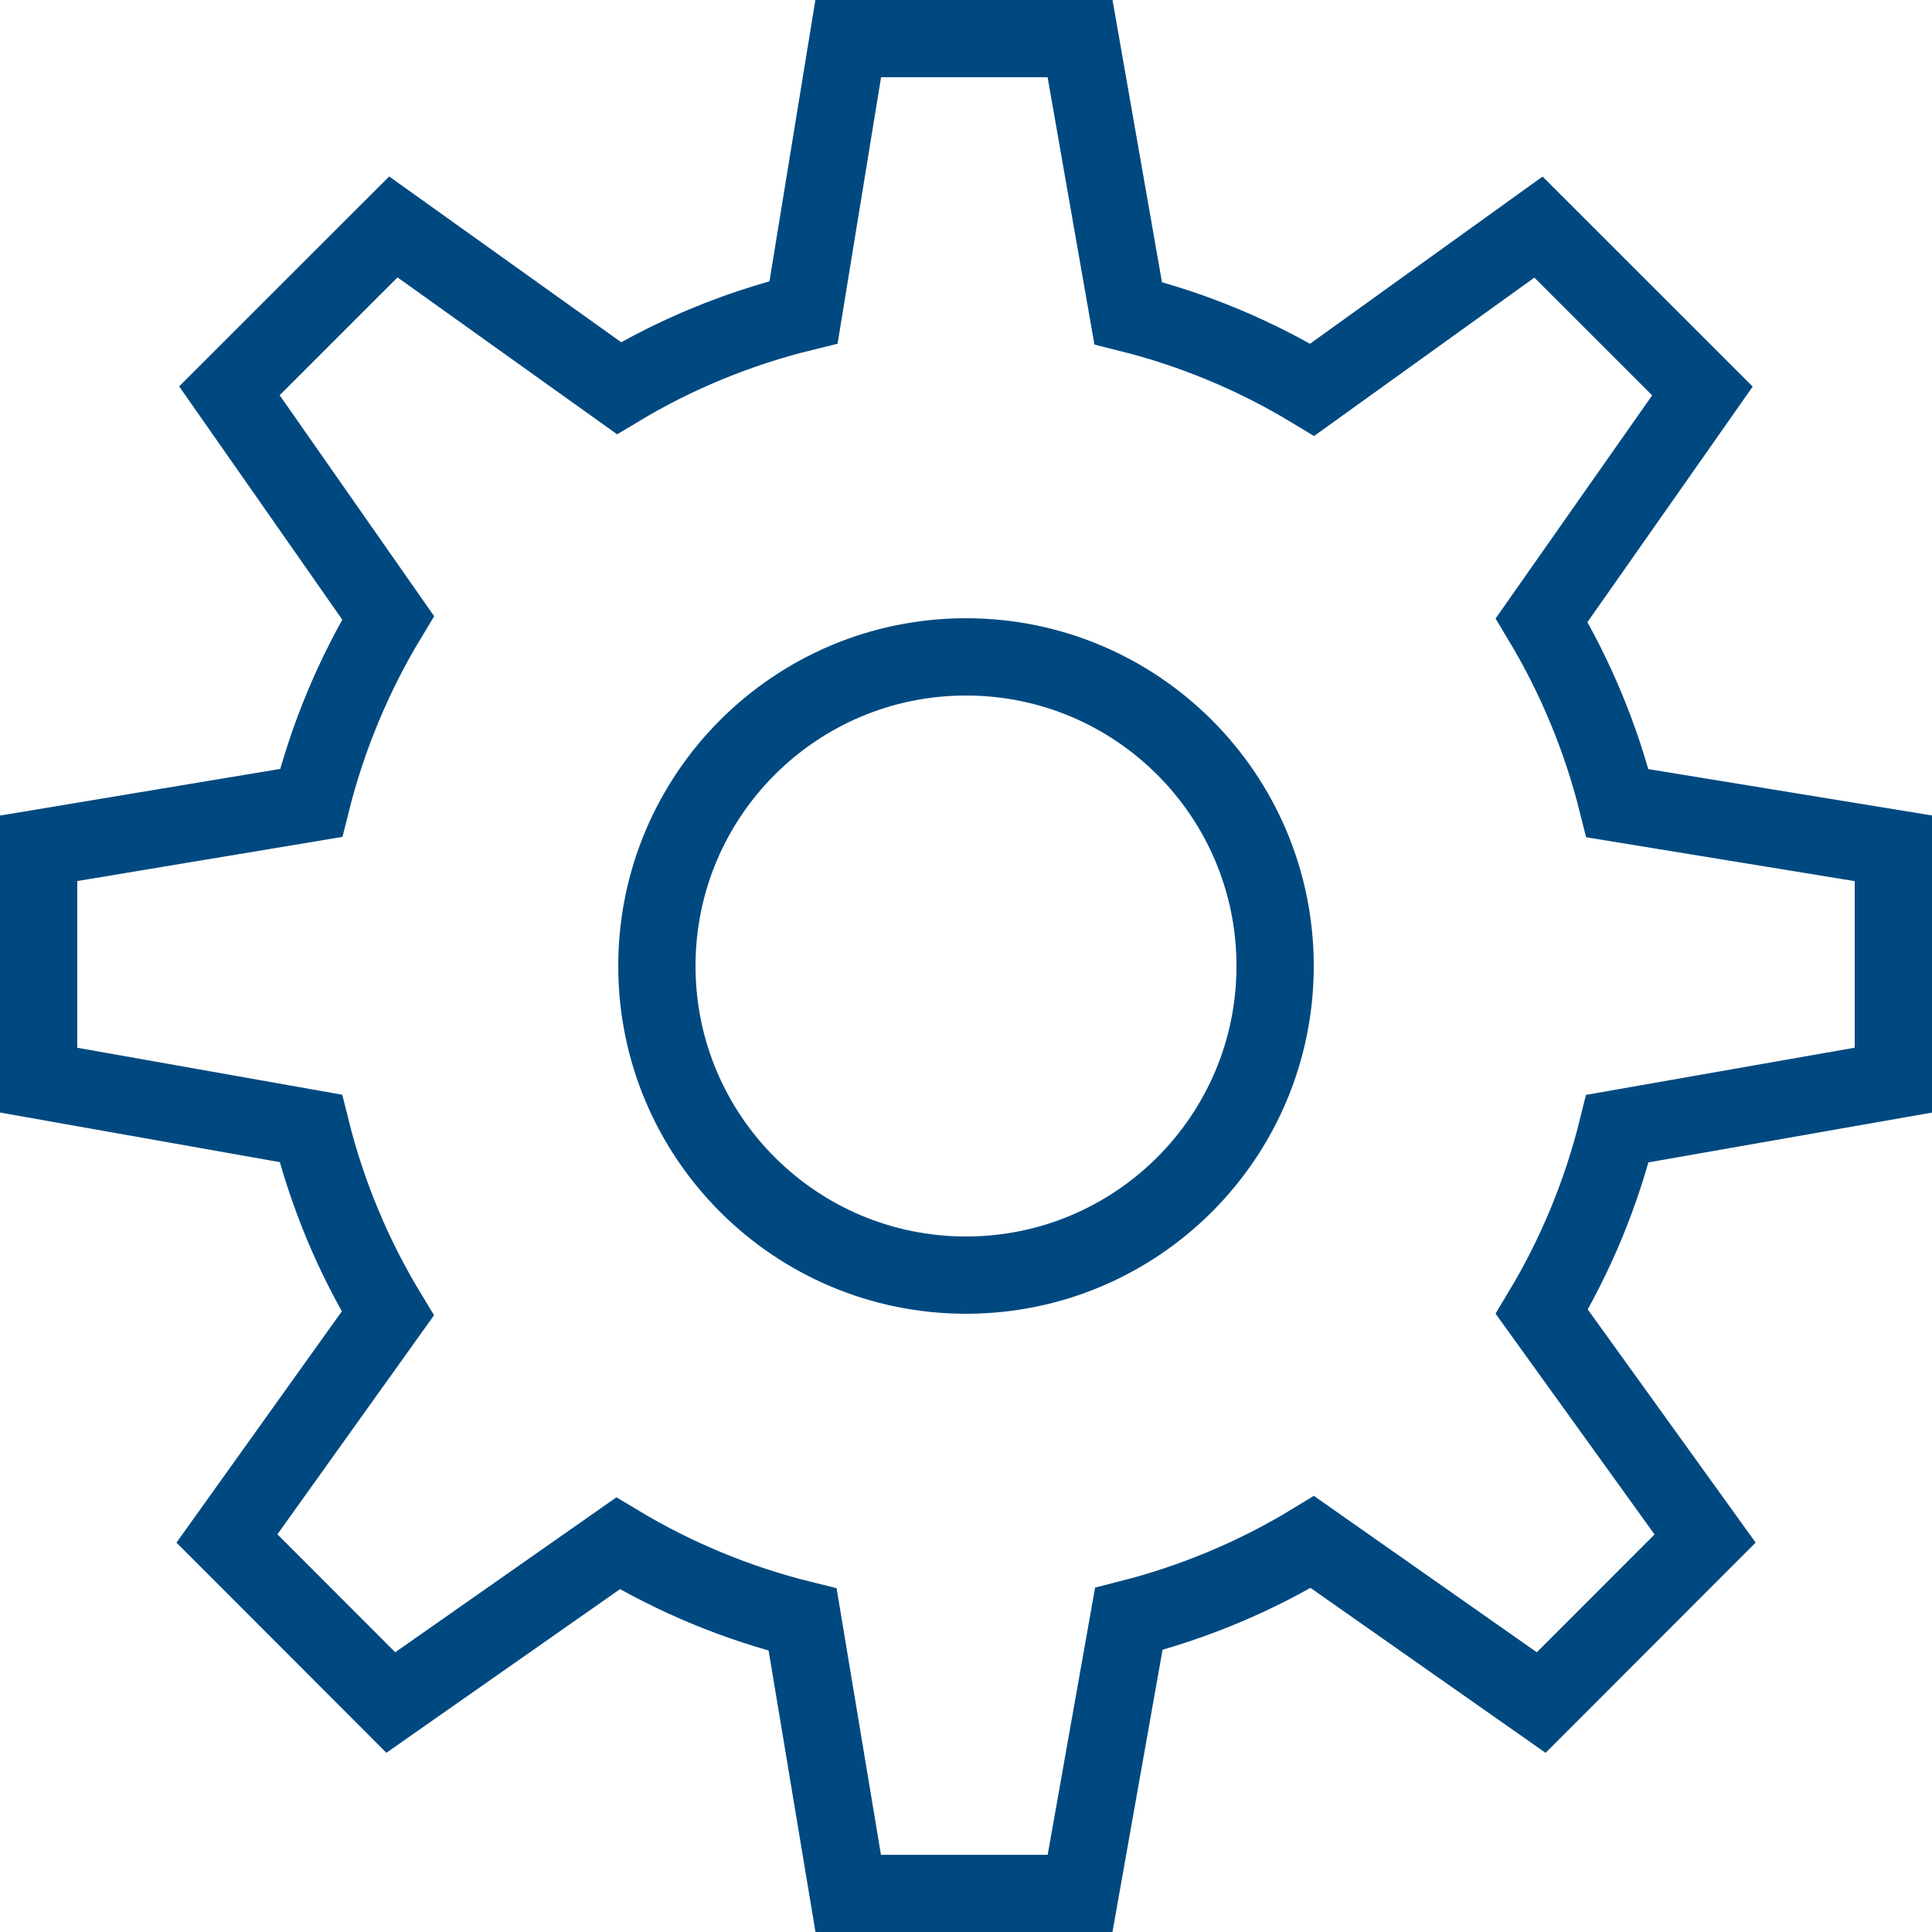 <?xml version="1.0" encoding="UTF-8"?> <svg xmlns="http://www.w3.org/2000/svg" width="50" height="50" viewBox="0 0 50 50" fill="none"> <g clip-path="url(#clip0_1618_296)"> <path d="M49 27.954V21.954L41.859 20.787C41.436 19.096 40.772 17.506 39.897 16.05L44.059 10.118L39.816 5.877L33.96 10.087C32.5 9.203 30.9 8.529 29.197 8.105L27.952 0.999H21.952L20.796 8.082C19.092 8.5 17.483 9.165 16.019 10.045L10.18 5.873L5.937 10.114L10.044 15.988C9.156 17.458 8.481 19.065 8.052 20.78L1 21.954V27.954L8.044 29.203C8.469 30.914 9.145 32.521 10.036 33.993L5.873 39.816L10.114 44.061L15.995 39.942C17.463 40.824 19.068 41.494 20.772 41.915L21.952 49.002H27.952L29.213 41.897C30.908 41.467 32.51 40.792 33.964 39.907L39.886 44.062L44.128 39.817L39.901 33.947C40.776 32.491 41.44 30.899 41.859 29.208L49 27.954ZM25 33C20.582 33 17 29.418 17 25C17 20.582 20.582 17 25 17C29.418 17 33 20.582 33 25C33 29.418 29.418 33 25 33Z" stroke="#004980" stroke-width="2" stroke-miterlimit="10" stroke-linecap="round"></path> </g> <defs> <clipPath id="clip0_1618_296"> <rect width="50" height="50" fill="white"></rect> </clipPath> </defs> </svg> 